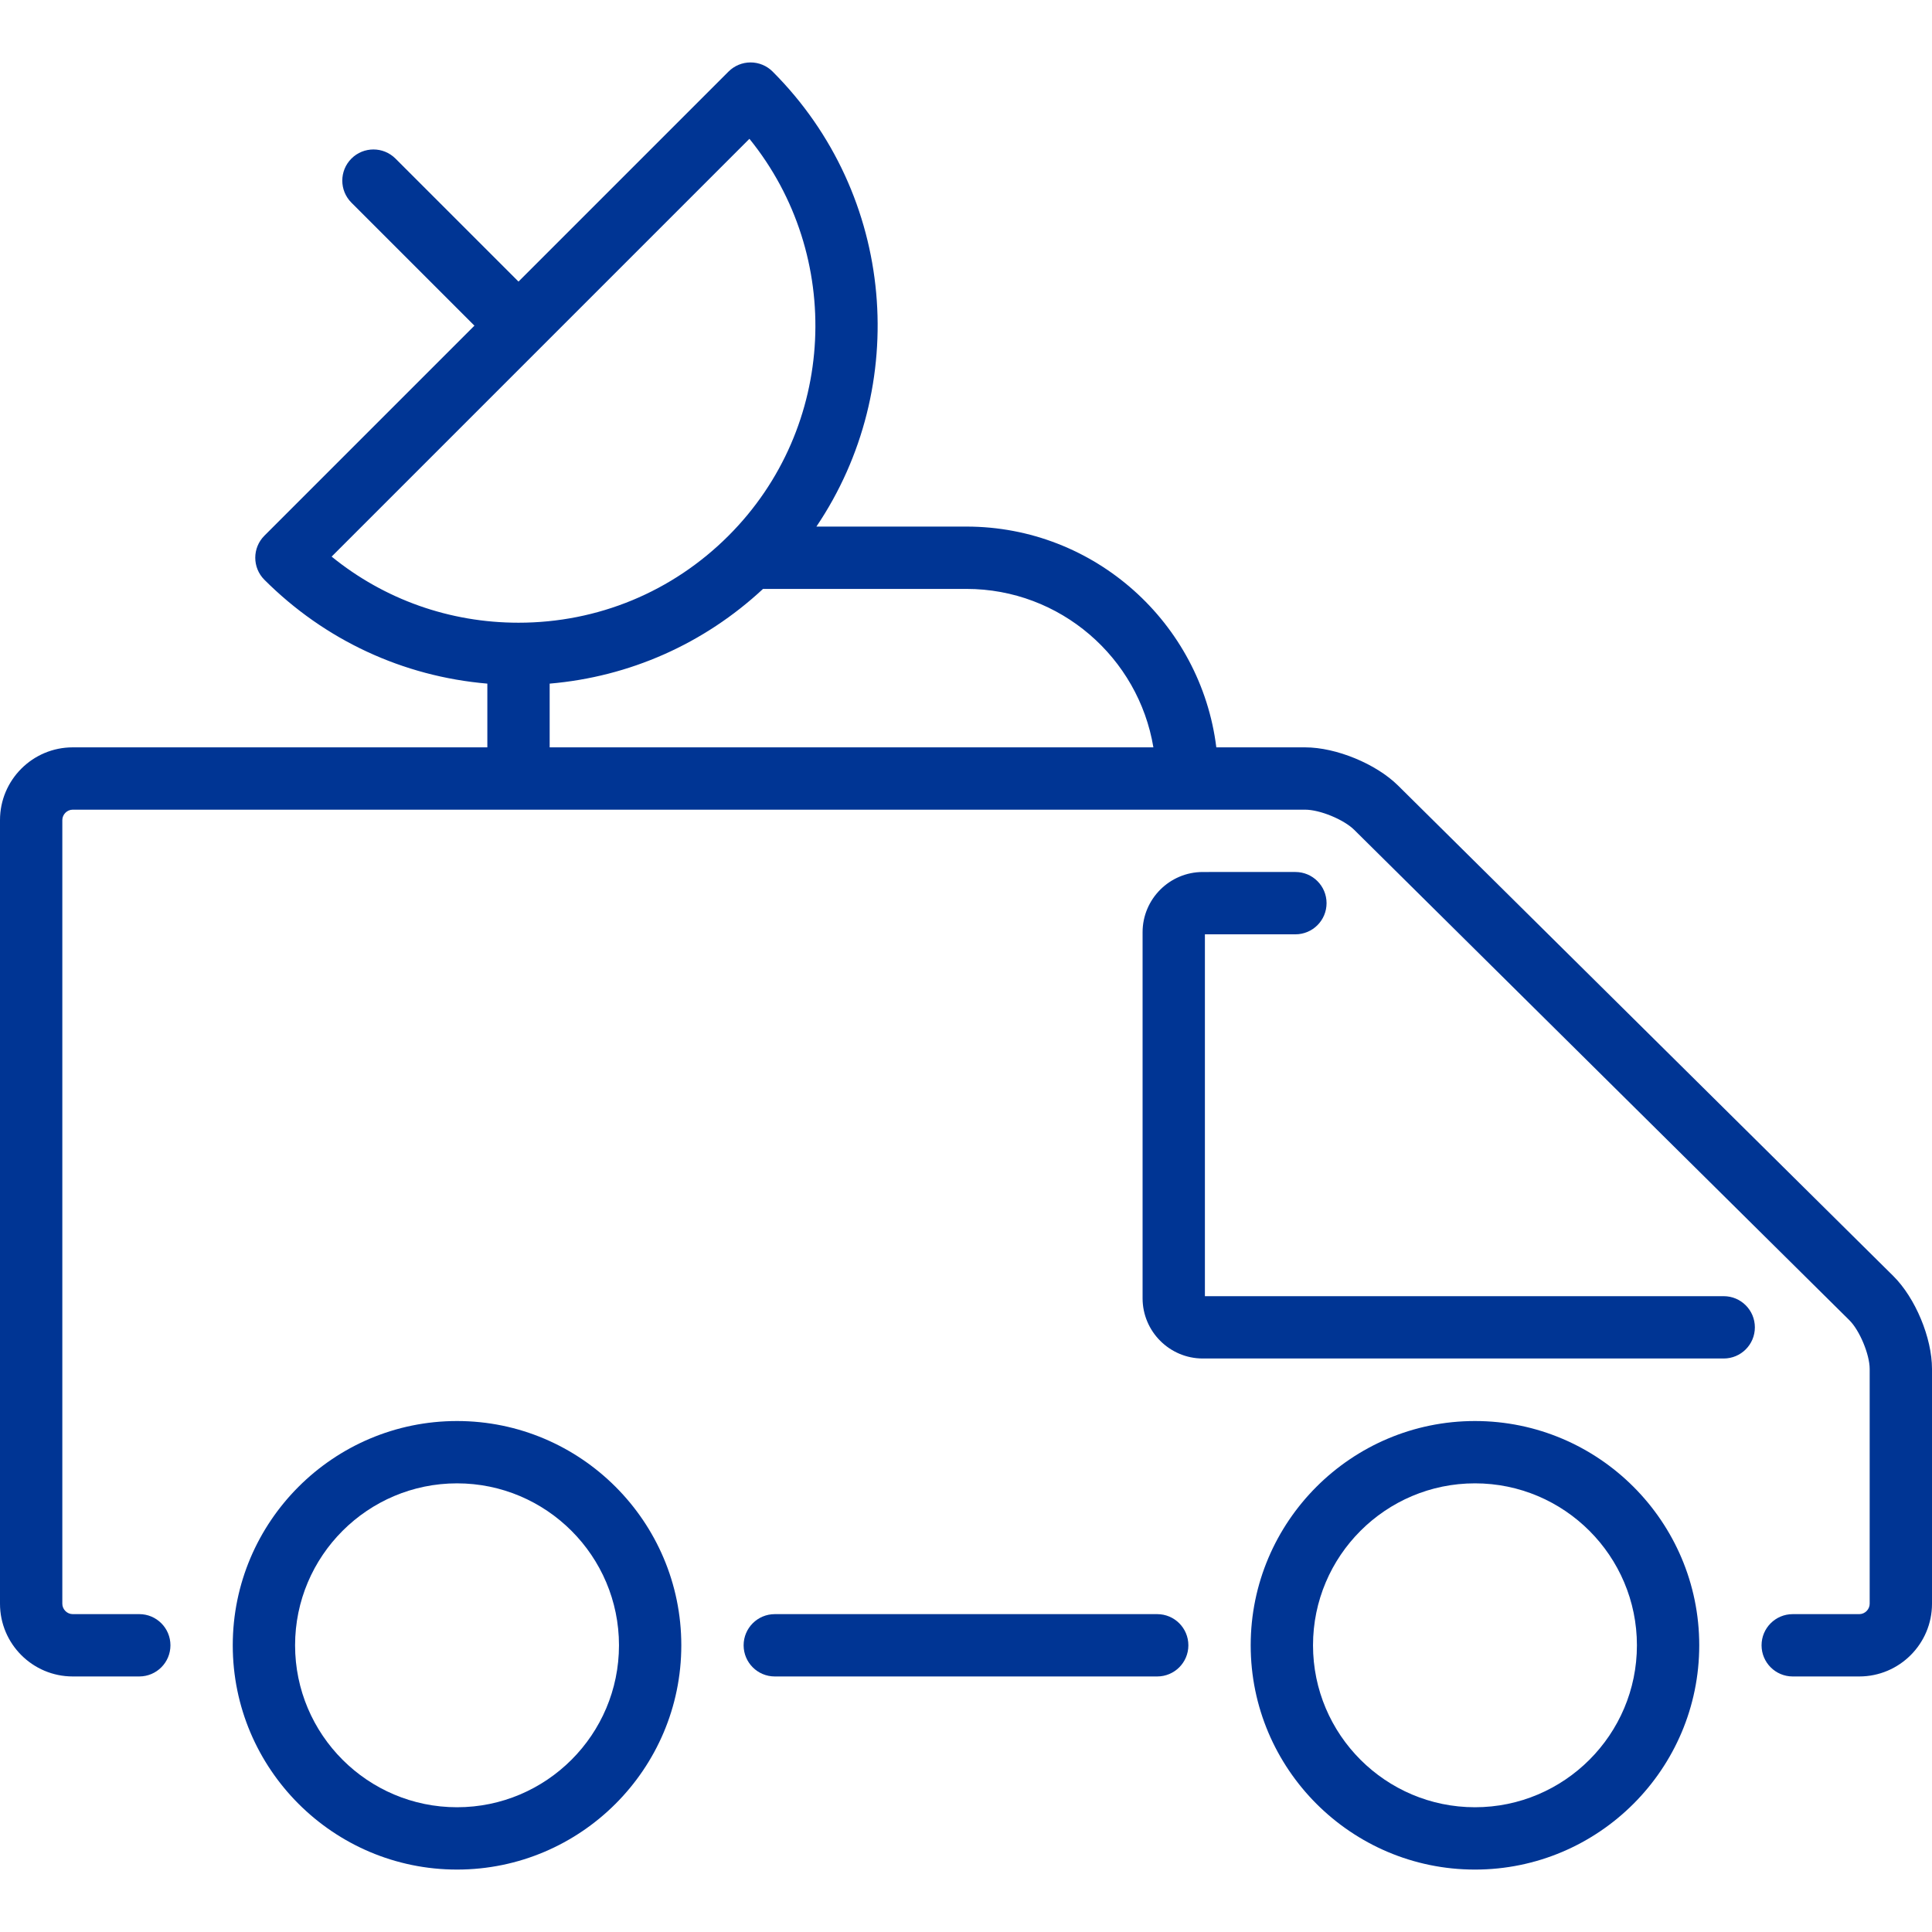 <!DOCTYPE svg PUBLIC "-//W3C//DTD SVG 1.1//EN" "http://www.w3.org/Graphics/SVG/1.1/DTD/svg11.dtd">
<!-- Uploaded to: SVG Repo, www.svgrepo.com, Transformed by: SVG Repo Mixer Tools -->
<svg fill="#003594" height="800px" width="800px" version="1.1" id="Capa_1" xmlns="http://www.w3.org/2000/svg" xmlns:xlink="http://www.w3.org/1999/xlink" viewBox="0 0 465 465" xml:space="preserve">
<g id="SVGRepo_bgCarrier" stroke-width="0"/>
<g id="SVGRepo_tracerCarrier" stroke-linecap="round" stroke-linejoin="round"/>
<g id="SVGRepo_iconCarrier"> <g> <path d="M278.521,388.495h-92.043c-4.142,0-7.5,3.357-7.5,7.5s3.358,7.5,7.5,7.5h92.043c4.142,0,7.5-3.357,7.5-7.5 S282.664,388.495,278.521,388.495z"/> <path d="M455.672,307.102L336.504,189.083c-5.3-5.249-14.923-9.207-22.383-9.207h-21.373 c-3.708-29.907-29.262-53.137-60.156-53.137h-36.096c22.692-33.624,19.189-79.785-10.542-109.517 c-1.406-1.406-3.314-2.196-5.303-2.196s-3.897,0.79-5.303,2.196l-50.553,50.553L95.187,38.169c-2.929-2.928-7.678-2.928-10.606,0 c-2.929,2.93-2.929,7.678,0,10.607l29.607,29.606l-50.553,50.553c-2.929,2.93-2.929,7.678,0,10.607 c14.555,14.555,33.387,23.264,53.66,24.995v15.338H17.5c-9.649,0-17.5,7.851-17.5,17.5v188.619c0,9.649,7.851,17.5,17.5,17.5 h16.022c4.142,0,7.5-3.357,7.5-7.5s-3.358-7.5-7.5-7.5H17.5c-1.355,0-2.5-1.145-2.5-2.5V197.376c0-1.355,1.145-2.5,2.5-2.5h296.622 c3.555,0,9.302,2.364,11.828,4.865L445.117,317.76c2.464,2.44,4.883,8.239,4.883,11.708v56.527c0,1.355-1.145,2.5-2.5,2.5h-16.022 c-4.142,0-7.5,3.357-7.5,7.5s3.358,7.5,7.5,7.5H447.5c9.649,0,17.5-7.851,17.5-17.5v-56.527 C465,321.983,460.99,312.367,455.672,307.102z M130.088,83.696c0.003-0.003,0.007-0.006,0.01-0.009s0.006-0.007,0.009-0.01 l50.267-50.267c22.731,28.051,21.057,69.443-5.027,95.526c-13.503,13.504-31.457,20.94-50.553,20.94 c-16.574,0-32.287-5.602-44.977-15.91L130.088,83.696z M132.295,164.538c19.223-1.642,37.139-9.572,51.353-22.798h48.945 c22.609,0,41.42,16.53,45.009,38.137H132.295V164.538z"/> <path d="M355,342.017c-29.764,0-53.979,24.215-53.979,53.979s24.215,53.979,53.979,53.979s53.979-24.215,53.979-53.979 S384.764,342.017,355,342.017z M355,434.974c-21.493,0-38.979-17.485-38.979-38.979s17.486-38.979,38.979-38.979 s38.979,17.485,38.979,38.979S376.493,434.974,355,434.974z"/> <path d="M414.867,311.968H290v-87.092h21.781c4.142,0,7.5-3.357,7.5-7.5s-3.358-7.5-7.5-7.5H289.5c-7.995,0-14.5,6.505-14.5,14.5 v88.092c0,7.995,6.505,14.5,14.5,14.5h125.367c4.142,0,7.5-3.357,7.5-7.5S419.009,311.968,414.867,311.968z"/> <path d="M110,342.017c-29.764,0-53.979,24.215-53.979,53.979S80.236,449.974,110,449.974s53.979-24.215,53.979-53.979 S139.764,342.017,110,342.017z M110,434.974c-21.493,0-38.979-17.485-38.979-38.979S88.507,357.017,110,357.017 s38.979,17.485,38.979,38.979S131.493,434.974,110,434.974z"/> </g> </g>
</svg>